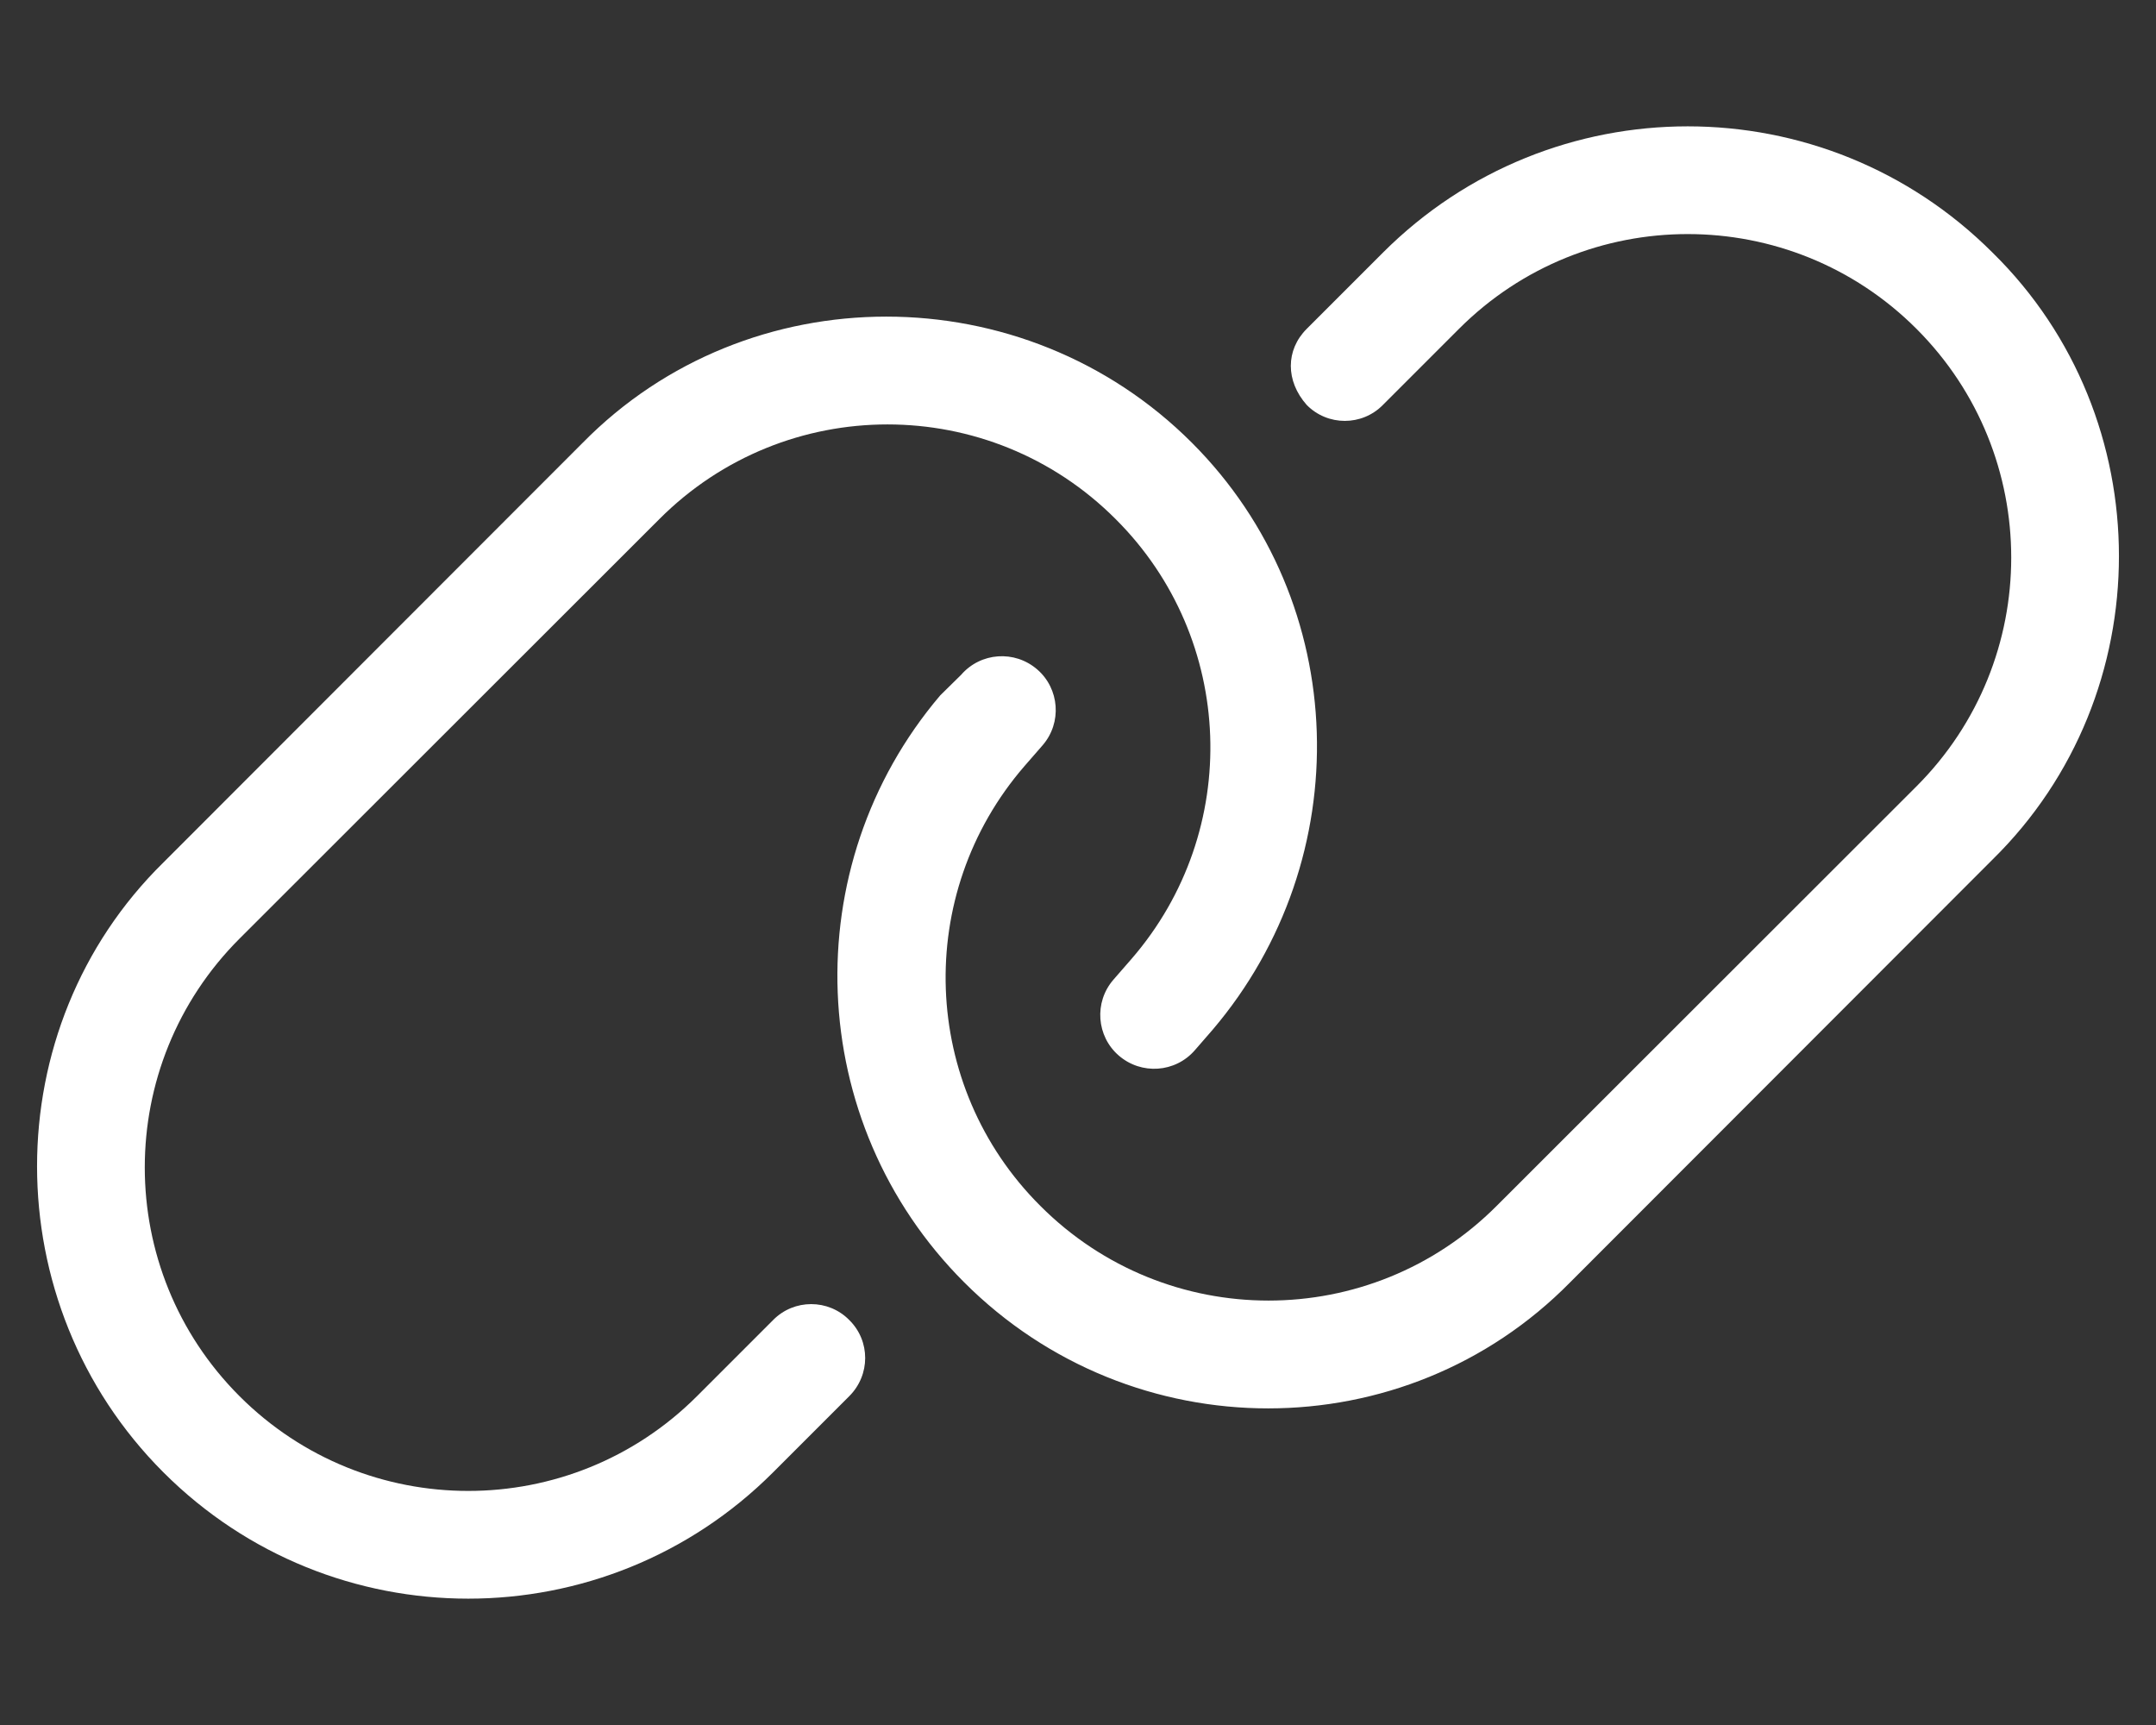 <?xml version="1.0" encoding="UTF-8"?>
<!-- Generator: Adobe Illustrator 27.1.1, SVG Export Plug-In . SVG Version: 6.00 Build 0)  -->
<svg xmlns="http://www.w3.org/2000/svg" xmlns:xlink="http://www.w3.org/1999/xlink" version="1.1" id="Livello_1" x="0px" y="0px" viewBox="0 0 640 512" style="enable-background:new 0 0 640 512;" xml:space="preserve">
<rect x="0" y="0" width="640" height="512" fill="#333333" stroke="none"/>
<style type="text/css">
	.st0{fill:#FFFFFF;}
</style>
<path class="st0" d="M173,131.4c49.1-49.9,130.9-49.9,180.8,0c47.5,47.5,49.3,123.5,6.2,174.2l-5.3,6.1c-5.8,6.7-15.9,7.4-22.6,1.6  c-6.6-5.7-7.4-15.8-1.6-22.5l5.4-6.2c32.9-38,30.9-95-4.7-130.5c-37.4-37.5-98.1-37.5-135.5,0L71.1,278.6  c-37.5,37.5-37.5,98.3,0,135.8c37.5,37.5,98.3,37.5,135.8,0l22.6-22.6c6.2-6.3,16.4-6.3,22.6,0c6.3,6.2,6.3,16.3,0,22.6L229.5,437  c-50,50-131,50-181,0c-50-50-50-131.9,0-181L173,131.4z M466.1,380.6c-49.1,49.9-130,49.9-179.9,0c-47.5-47.5-50.2-123.5-7.1-174.2  l6.2-6.1c5.8-6.7,15.9-7.4,22.6-1.6c6.6,5.7,7.4,15.8,1.6,22.5l-5.4,6.2c-32.9,38-30.9,95,4.7,130.5c37.4,37.5,98.1,37.5,135.5,0  l124.6-124.5c37.5-37.5,37.5-98.3,0-135.8s-98.3-37.5-135.8,0l-22.6,22.6c-6.2,6.3-16.4,6.3-22.6,0c-6.3-7.1-6.3-16.3,0-22.6  L410.5,75c50-50,131-50,181,0c50,49.1,50,131,0,180.1L466.1,380.6z"></path>
</svg>
